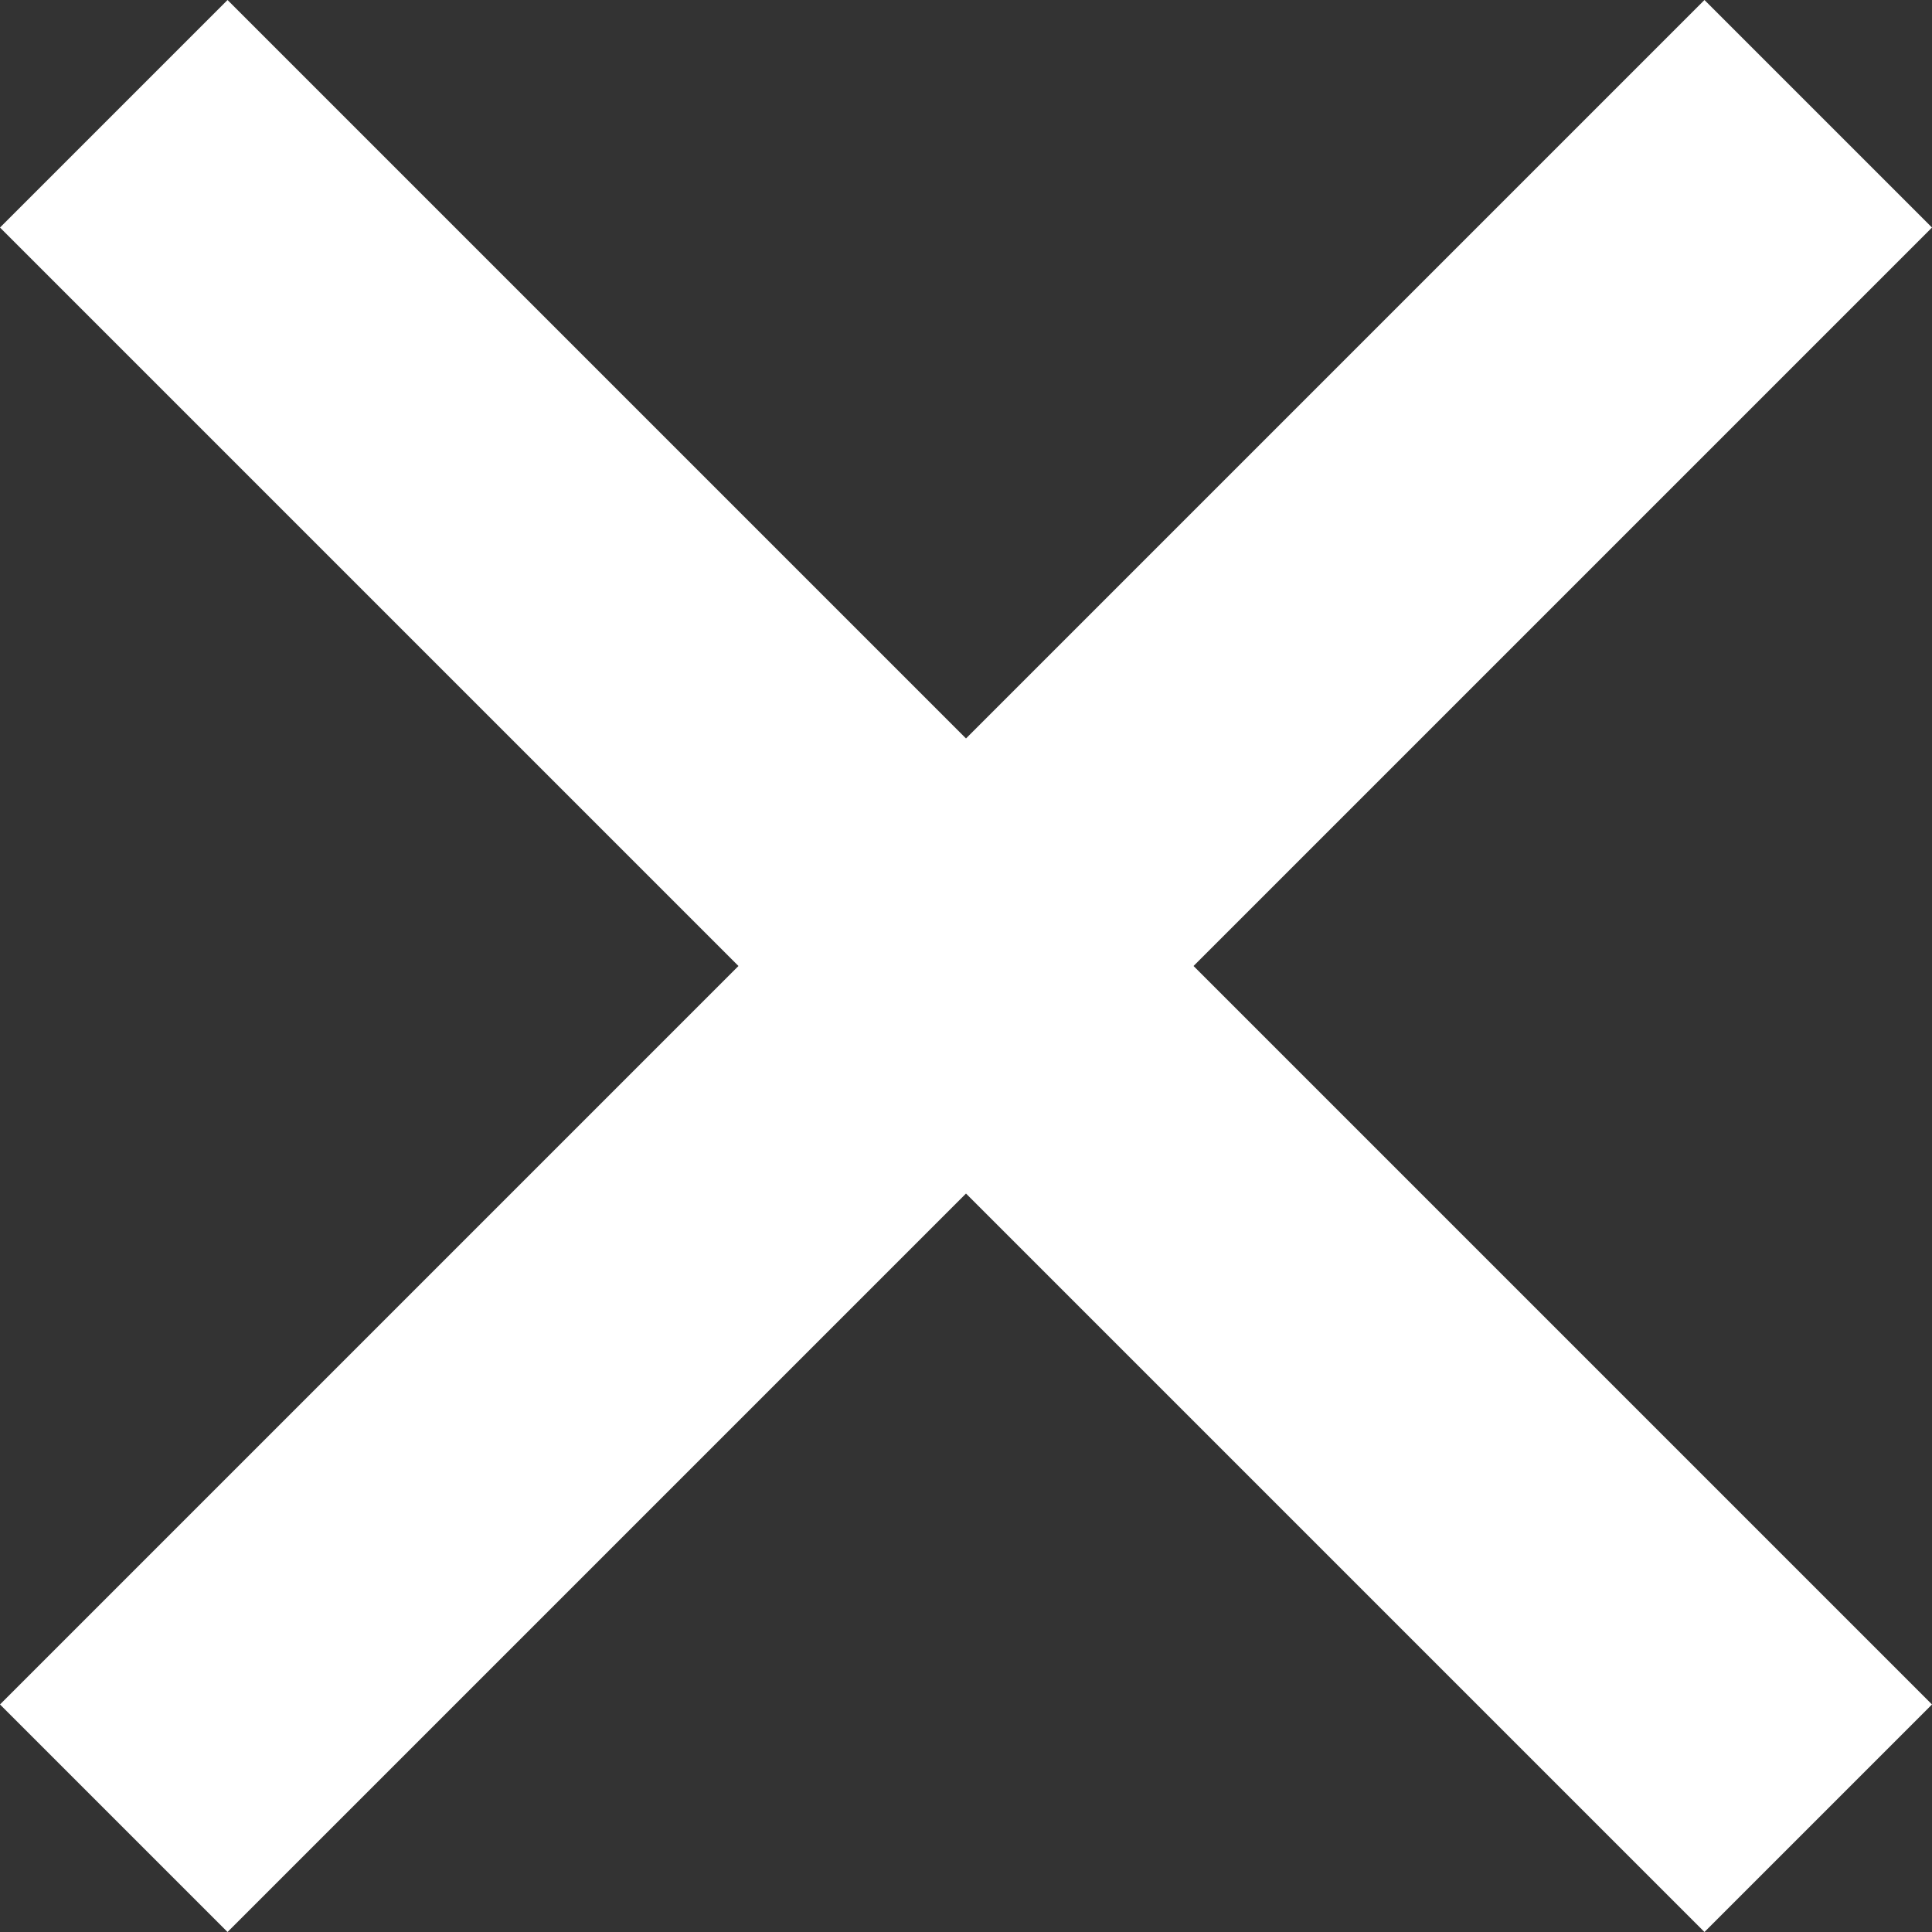 <svg xmlns="http://www.w3.org/2000/svg" width="70" height="70" viewBox="0 0 70 70">
  <rect x="0" y="0" width="70" height="70" fill="#333333" stroke="none"/>
  <path id="icon-close" d="M-153,33.244-161.244,25-188,51.756-214.756,25-223,33.244-196.244,60-223,86.756-214.756,95-188,68.244-161.244,95-153,86.756-179.756,60Z" transform="translate(223 -25)" fill="#fff"/>
</svg>
